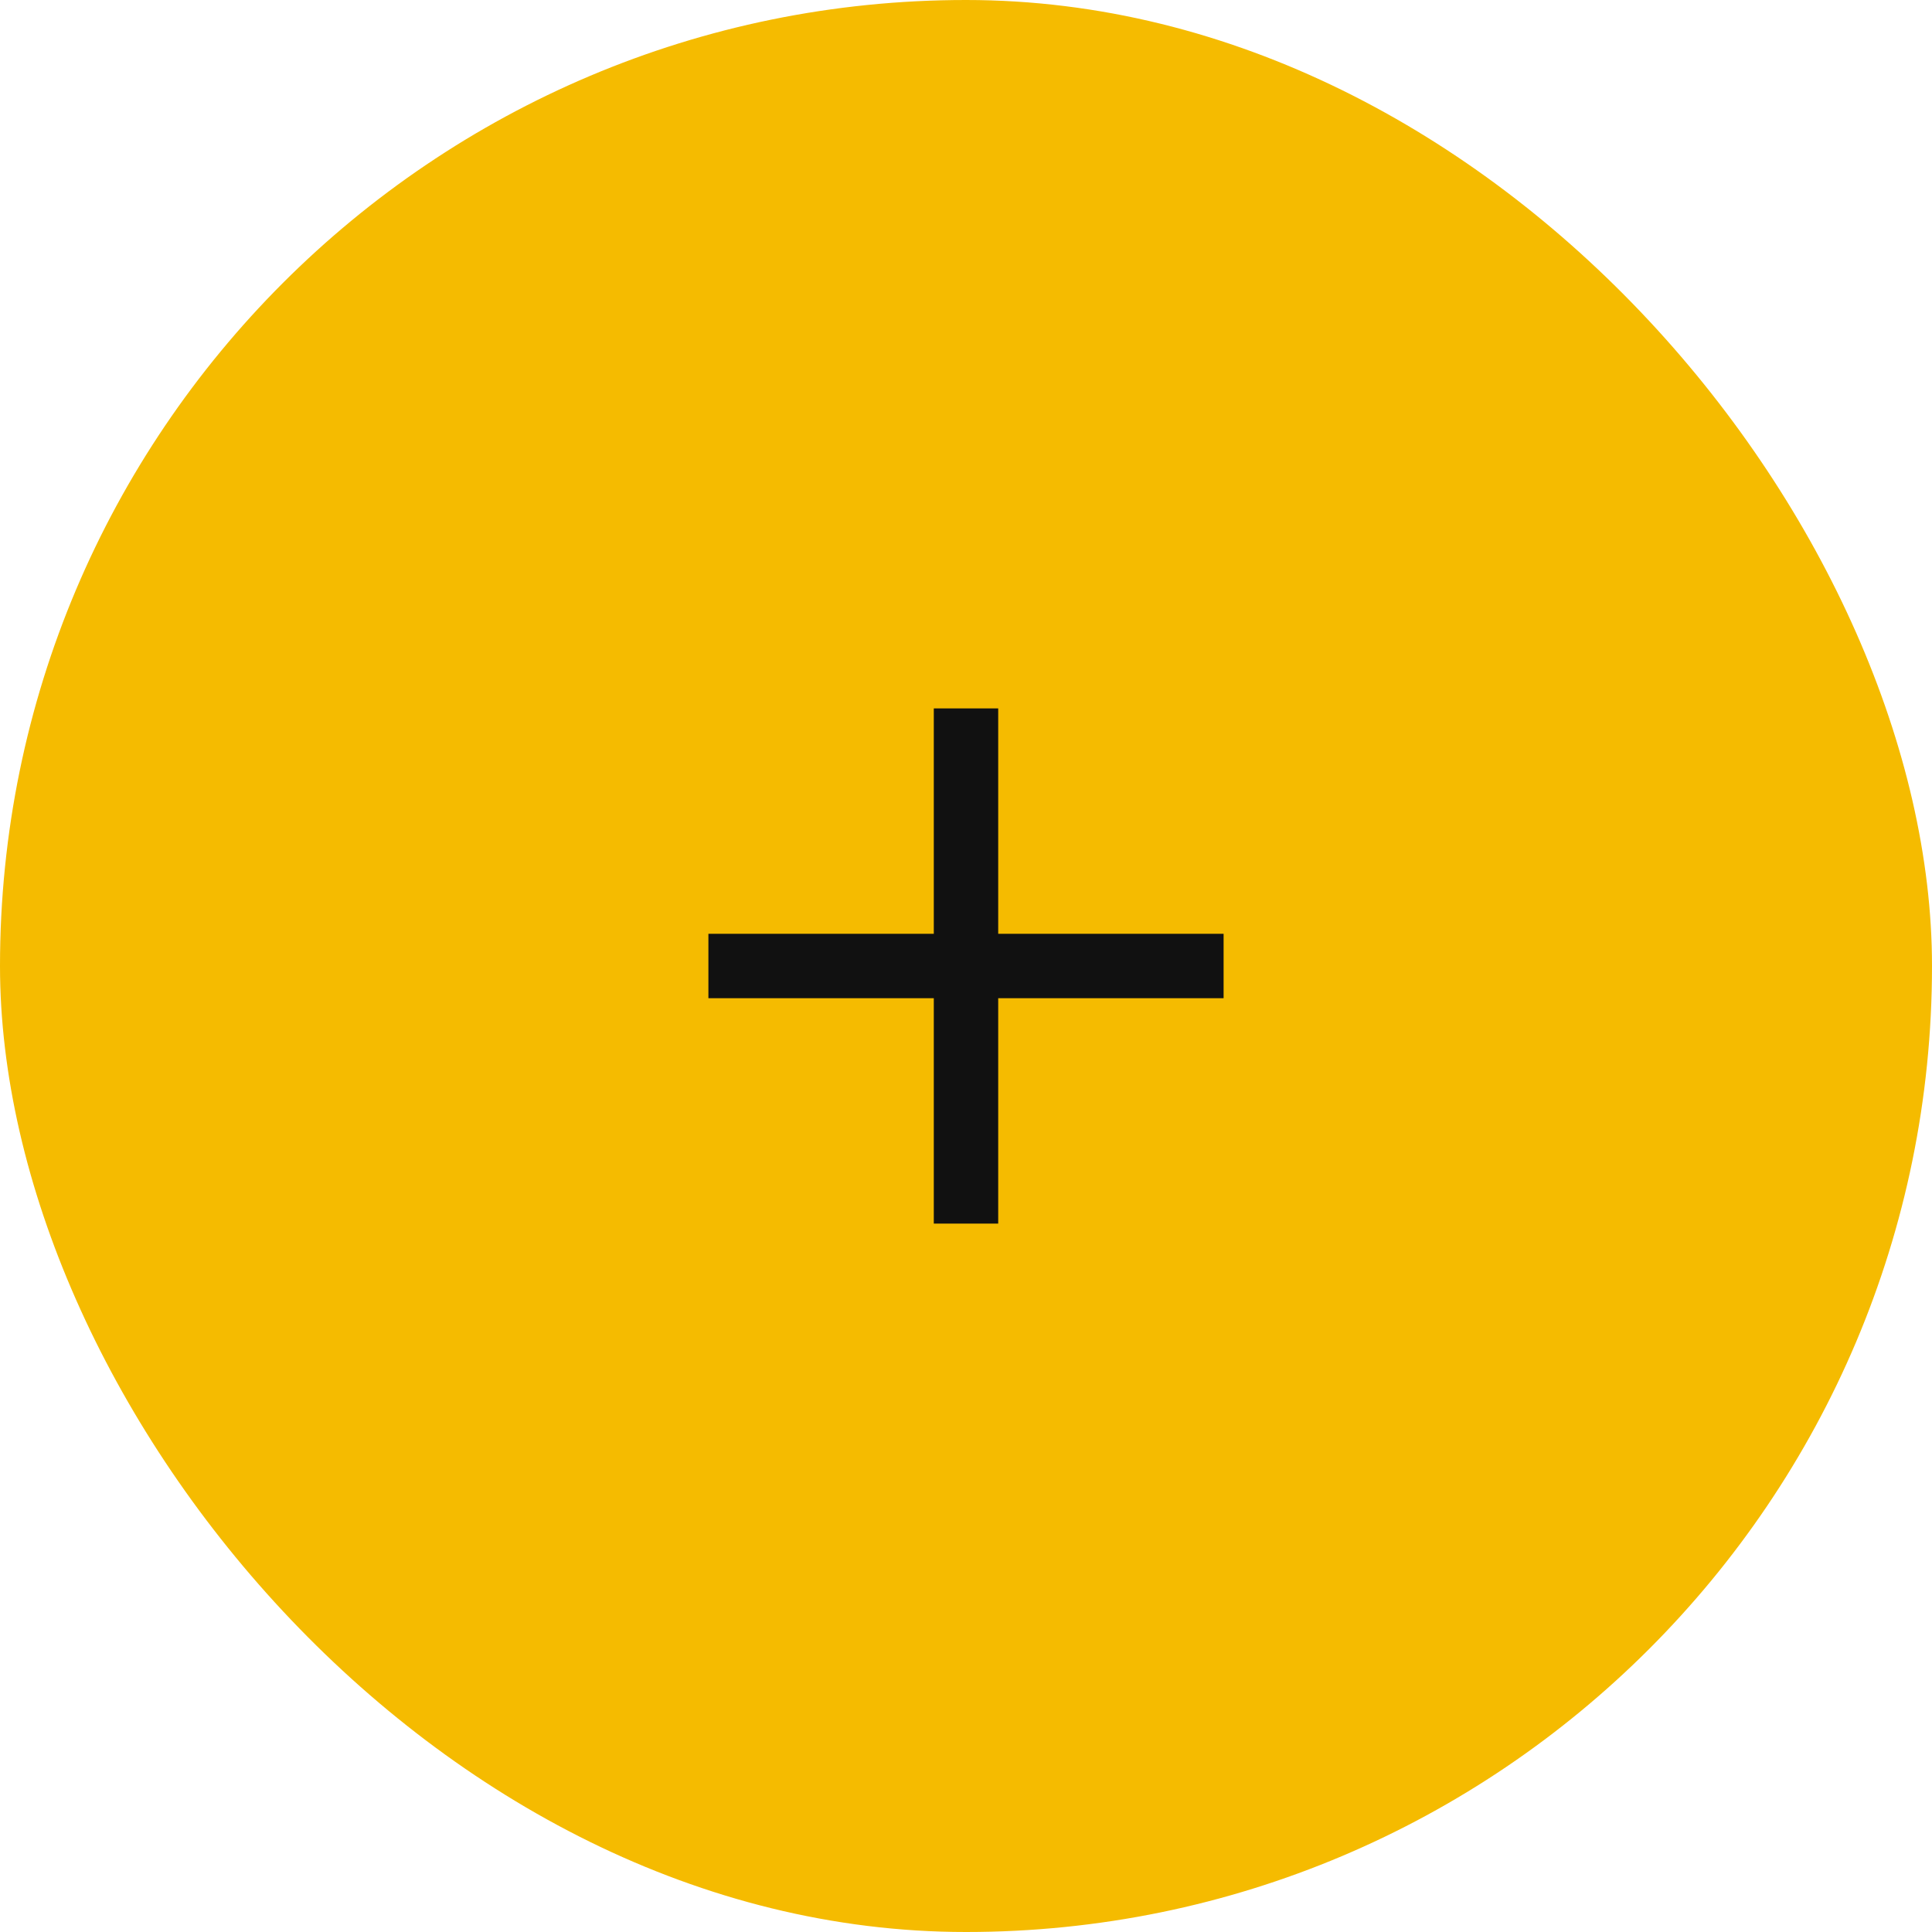 <?xml version="1.0" encoding="UTF-8"?> <svg xmlns="http://www.w3.org/2000/svg" width="60" height="60" viewBox="0 0 60 60" fill="none"><rect width="60" height="60" rx="30" fill="#F5BB00"></rect><path d="M31 22H29V29H22V31H29V38H31V31H38V29H31V22Z" fill="#111111"></path></svg> 